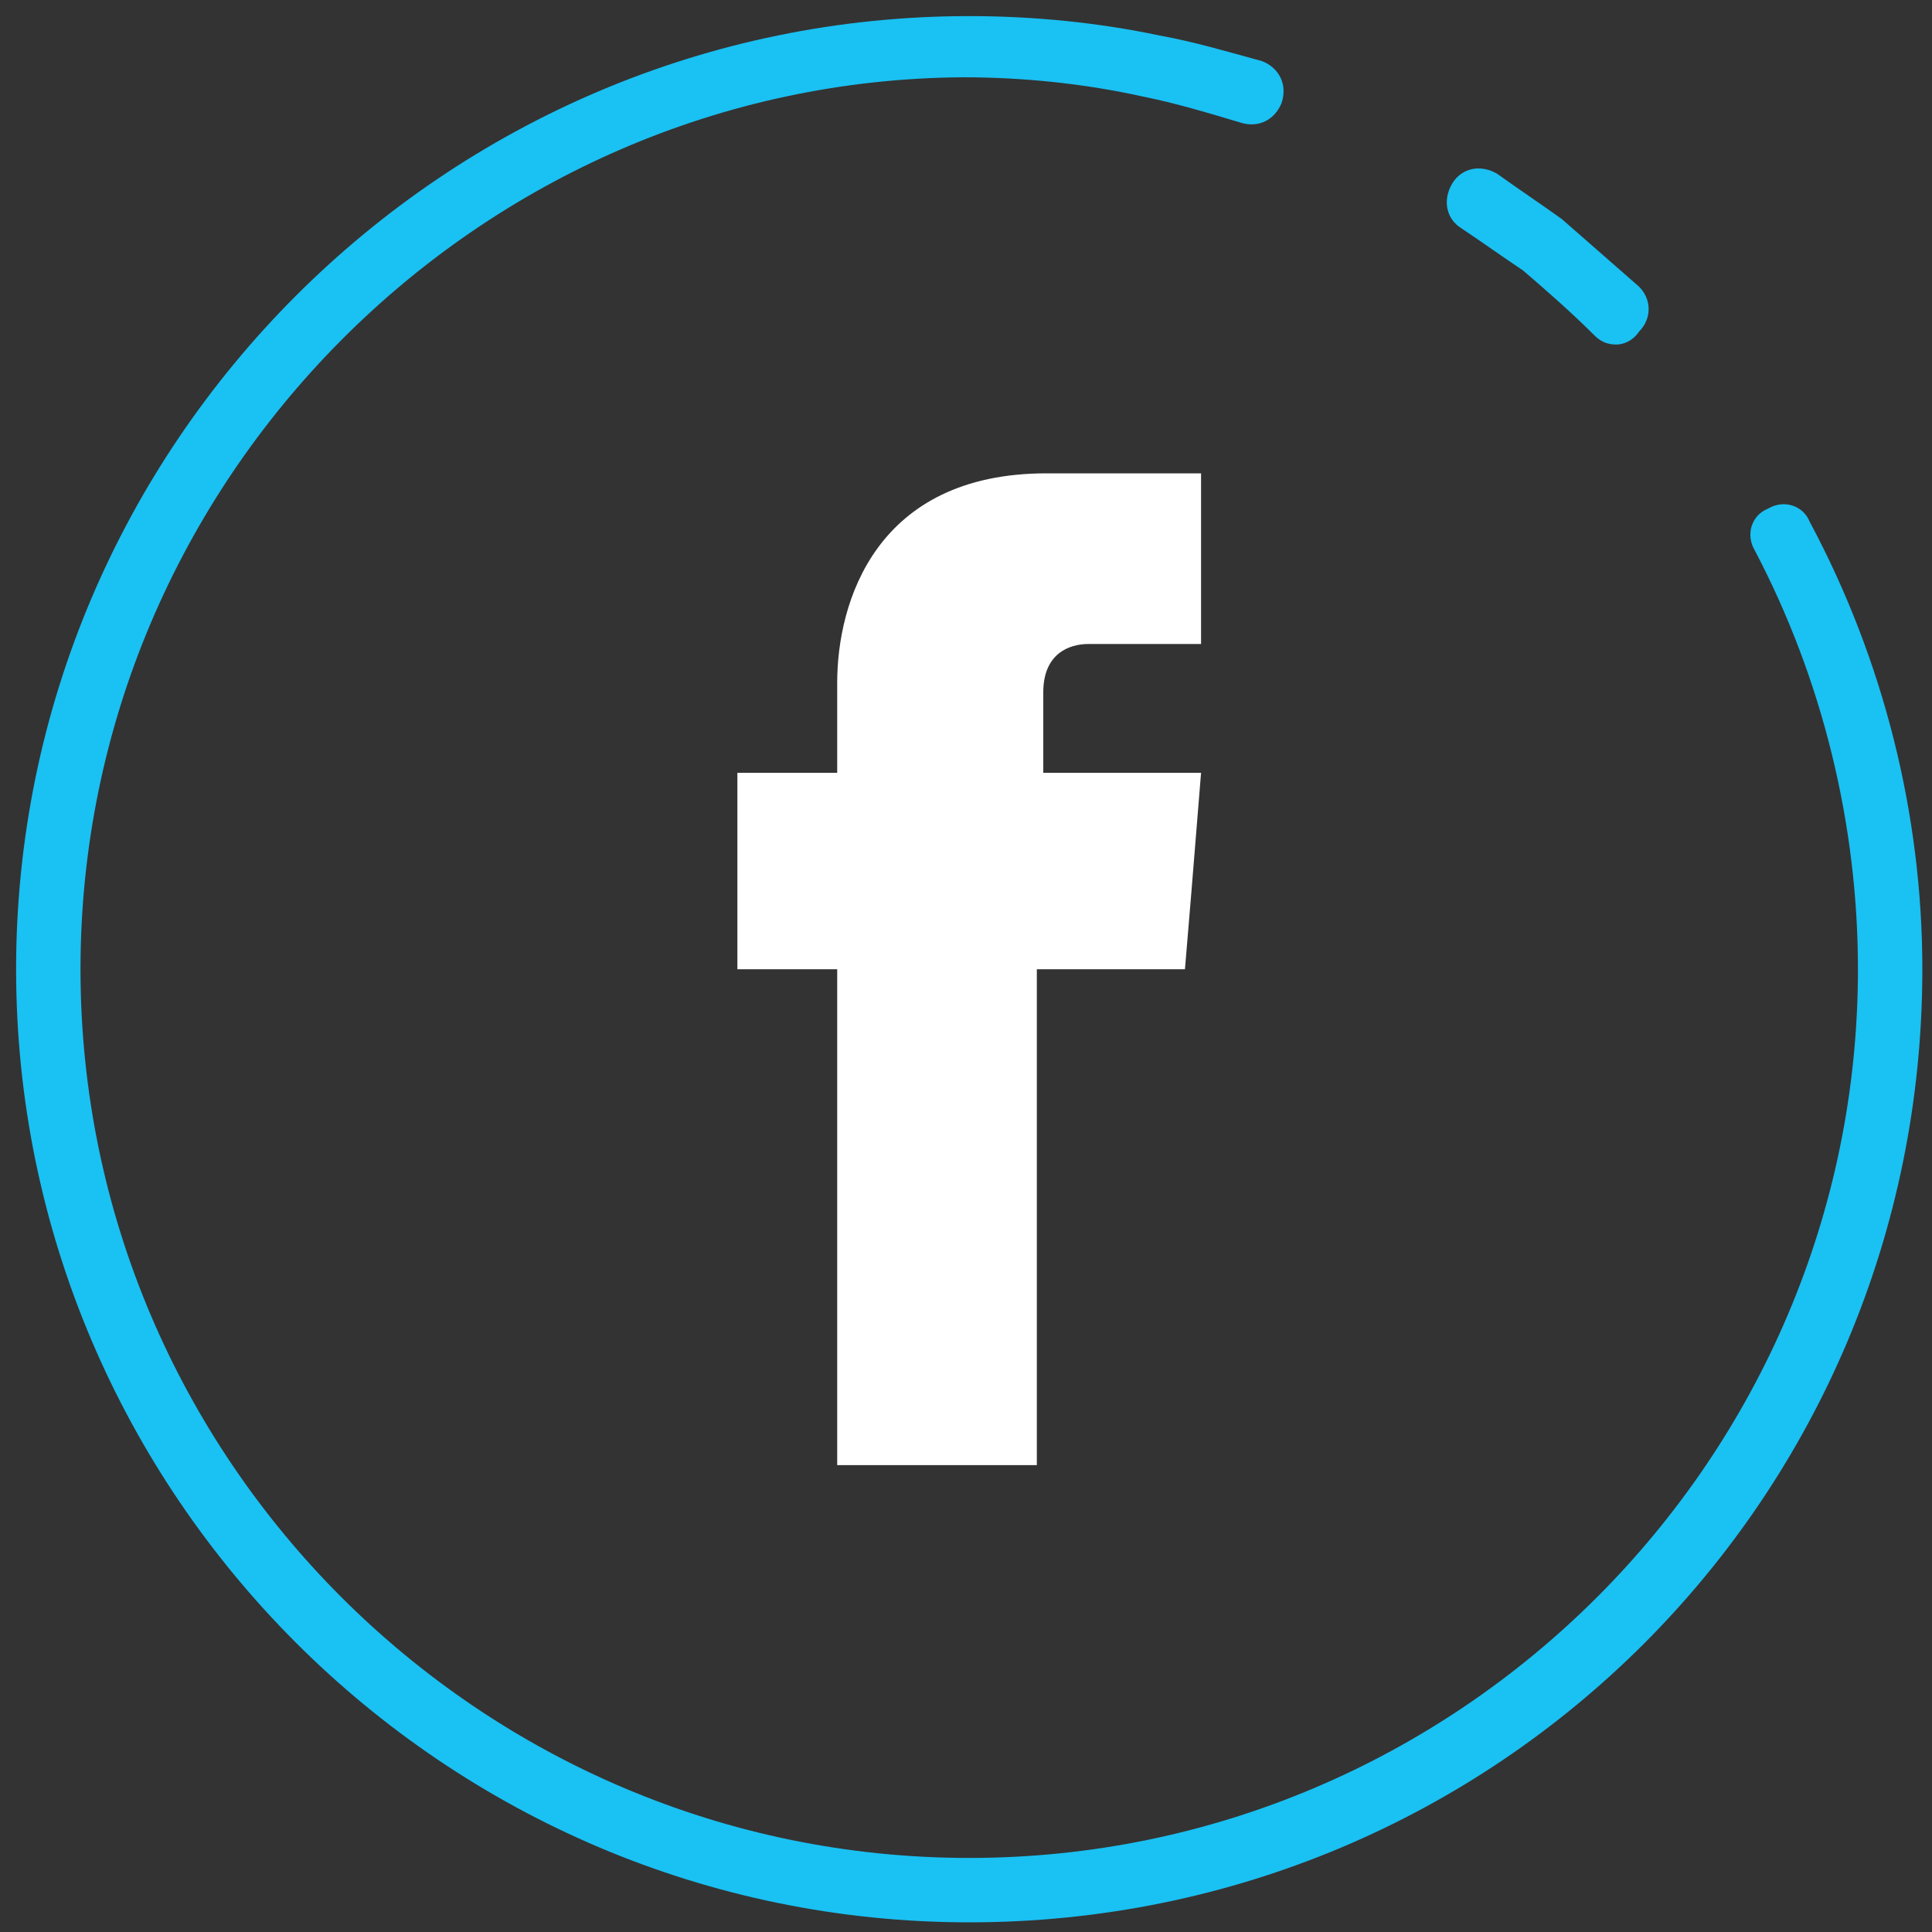 <?xml version="1.0" encoding="utf-8"?>
<!-- Generator: Adobe Illustrator 25.2.3, SVG Export Plug-In . SVG Version: 6.00 Build 0)  -->
<svg version="1.1" id="OBJECTS" xmlns="http://www.w3.org/2000/svg" xmlns:xlink="http://www.w3.org/1999/xlink" x="0px" y="0px"
	 viewBox="0 0 60 60" style="enable-background:new 0 0 60 60;" xml:space="preserve">
<rect x="0" y="0" width="60" height="60" fill="#333333" stroke="none"/>
<style type="text/css">
	.st0{fill-rule:evenodd;clip-rule:evenodd;fill:#FFFFFF;}
	.st1{fill:#1AC1F3;}
</style>
<g>
	<path class="st0" d="M32.4,24v-2.5c0-1.2,0.8-1.5,1.4-1.5c0.6,0,3.5,0,3.5,0v-5.3l-4.8,0c-5.3,0-6.5,4-6.5,6.5V24h-3.1v3.7v2.4H26
		c0,7,0,15.4,0,15.4h6.2c0,0,0-8.5,0-15.4h4.6l0.2-2.4l0.3-3.7H32.4z"/>
	<g>
		<g>
			<path class="st1" d="M30.1,59.7c-16.3,0-29.6-13.3-29.6-29.6c0-16.3,13.3-29.6,29.6-29.6c2,0,4,0.2,5.9,0.6
				c1.1,0.2,2.1,0.5,3.2,0.8c0.5,0.2,0.8,0.7,0.6,1.3c-0.2,0.5-0.7,0.8-1.3,0.6c-1-0.3-2-0.6-3-0.8c-1.8-0.4-3.7-0.6-5.6-0.6
				C14.9,2.5,2.5,14.9,2.5,30.1c0,15.2,12.4,27.6,27.6,27.6s27.6-12.4,27.6-27.6c0-4.5-1.1-9-3.2-13c-0.3-0.5-0.1-1.1,0.4-1.3
				c0.5-0.3,1.1-0.1,1.3,0.4c2.3,4.3,3.5,9.1,3.5,13.9C59.7,46.5,46.5,59.7,30.1,59.7z"/>
		</g>
		<g>
			<path class="st1" d="M50.2,10.7c-0.3,0-0.5-0.1-0.7-0.3c-0.7-0.7-1.5-1.4-2.2-2C46.7,8,46,7.5,45.4,7.1c-0.5-0.3-0.6-0.9-0.3-1.4
				c0.3-0.5,0.9-0.6,1.4-0.3c0.7,0.5,1.3,0.9,2,1.4c0.8,0.7,1.6,1.4,2.4,2.1c0.4,0.4,0.4,1,0,1.4C50.7,10.6,50.4,10.7,50.2,10.7z"/>
		</g>
	</g>
</g>
</svg>
